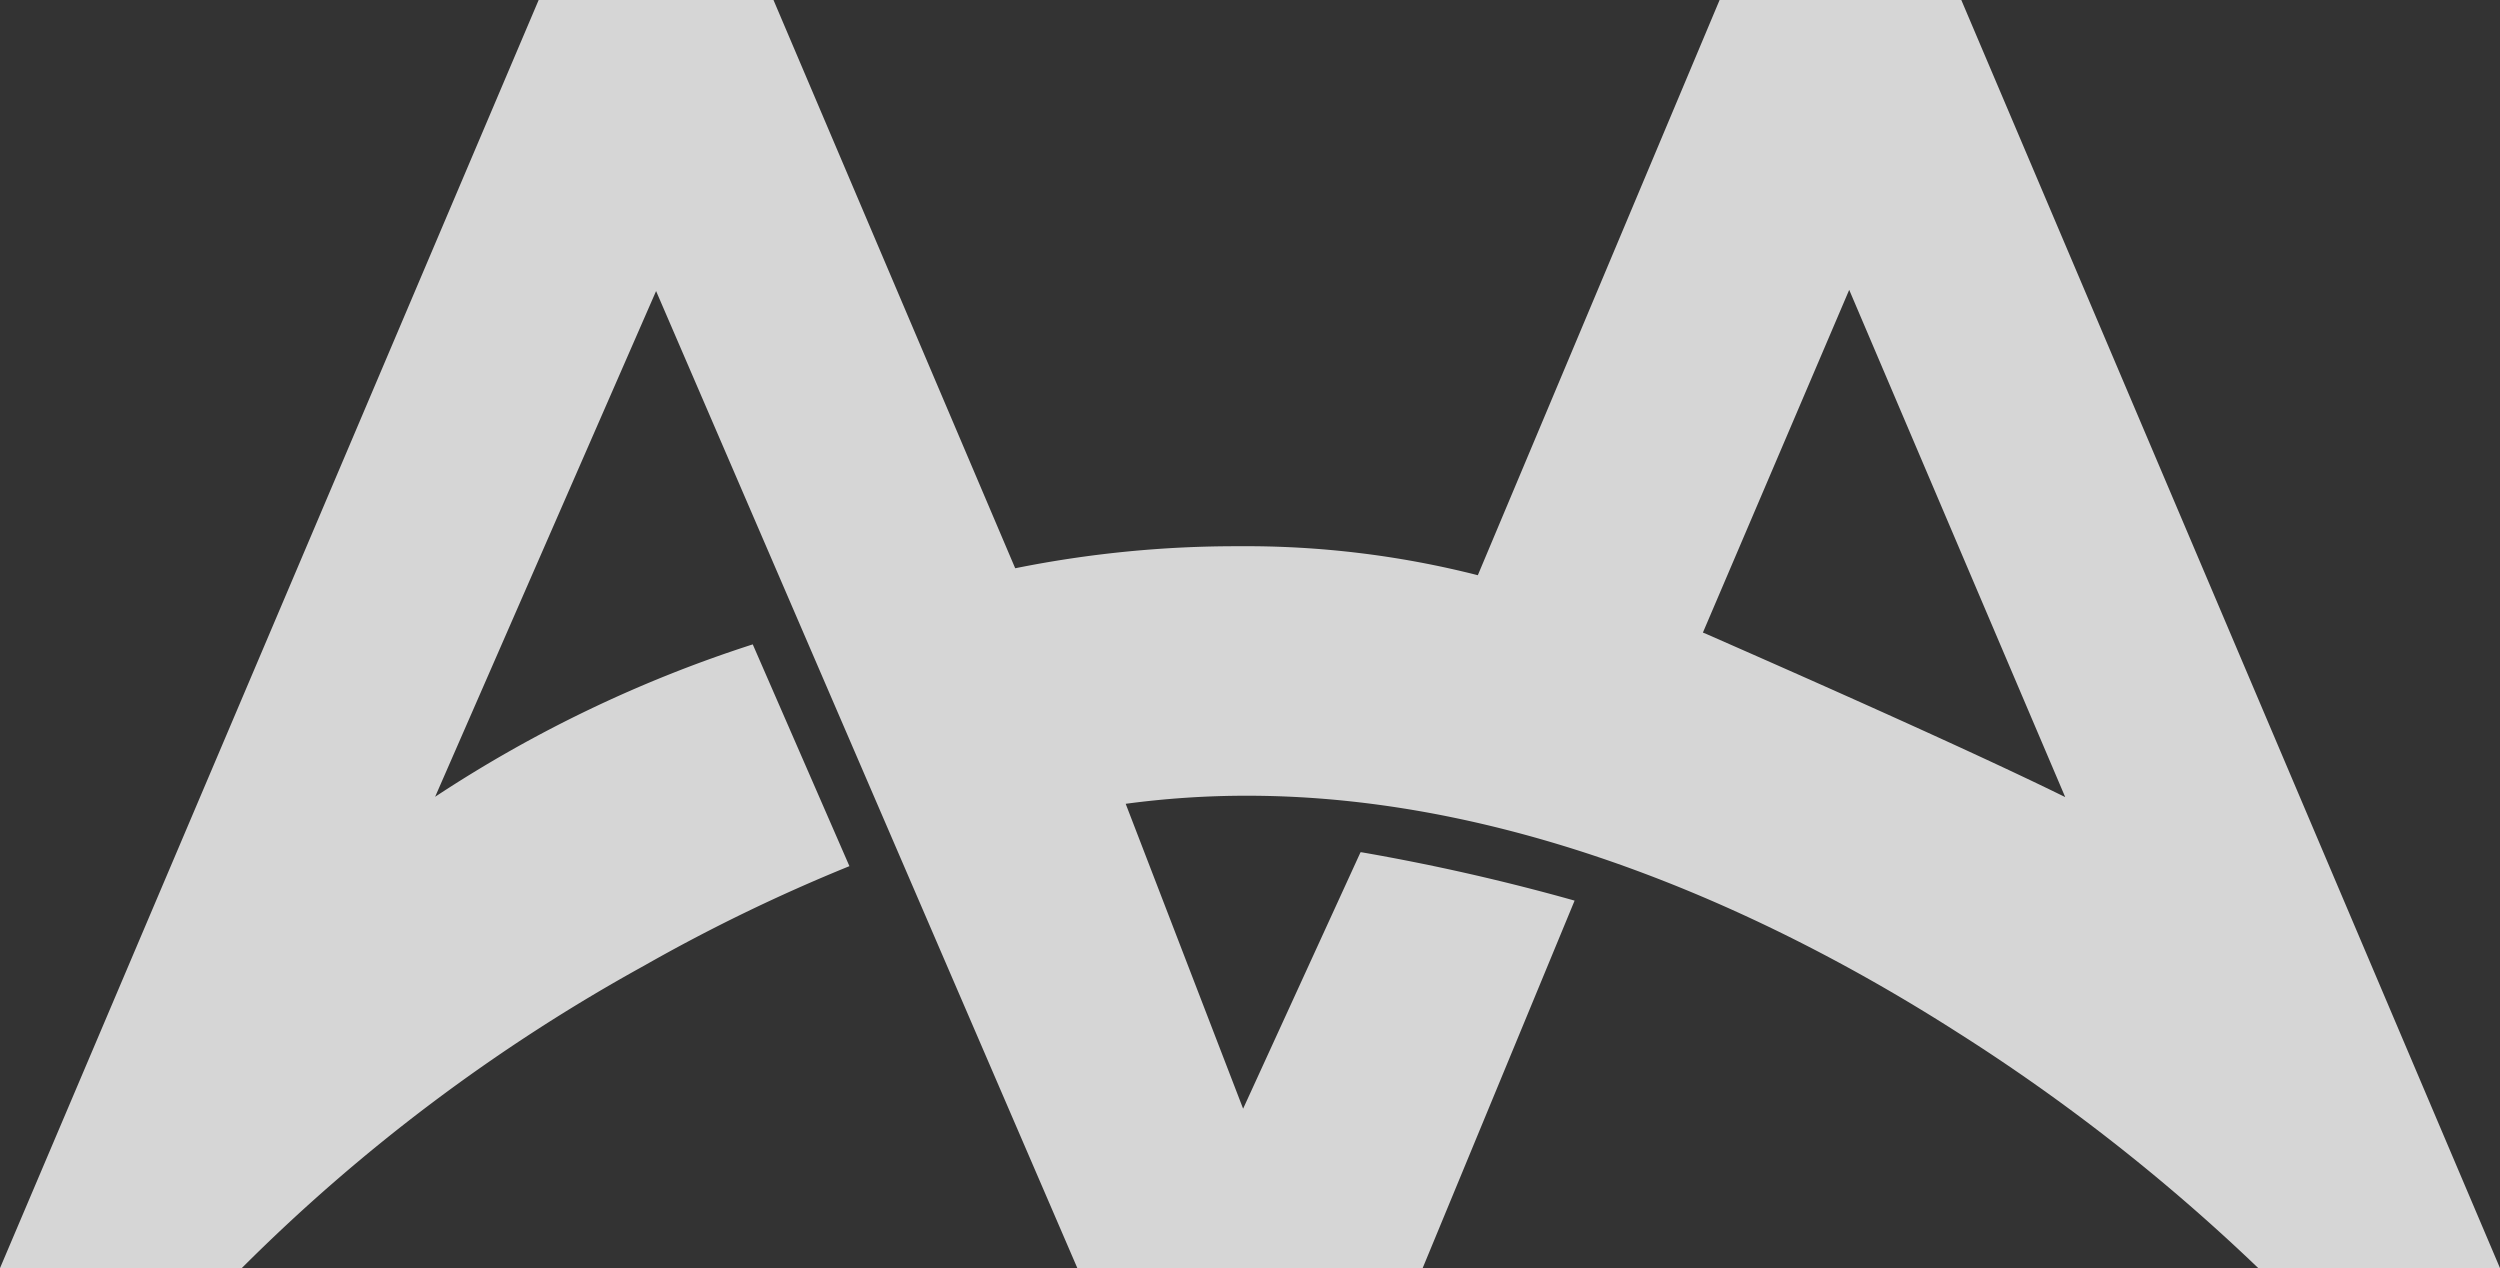 <svg xmlns="http://www.w3.org/2000/svg" width="69" height="35.001"><rect width="100%" height="100%" fill="#333333" stroke="none"/><path d="M39.265 35h-9.53L18.108 8.033l-6.1 13.962.011-.01a35.828 35.828 0 018.757-4.2l2.668 6.121a47.973 47.973 0 00-5.67 2.749A49.472 49.472 0 006.672 35H0L14.867 0h6.481l6.671 15.683h.006a30.808 30.808 0 016.163-.607 25.9 25.9 0 016.6.8L47.461 0h6.671L69 35h-6.671a52.921 52.921 0 00-8.324-6.519c-4.653-2.974-11.828-6.519-19.583-6.519a25.1 25.1 0 00-3.353.223L34.31 30.6l3.24-7.077h.03a58.858 58.858 0 015.879 1.334L39.265 35zM51.038 8L47 17.459l.1.041c1.591.7 7.006 3.074 9.9 4.5z" fill="rgba(255,255,255,0.8)"/></svg>